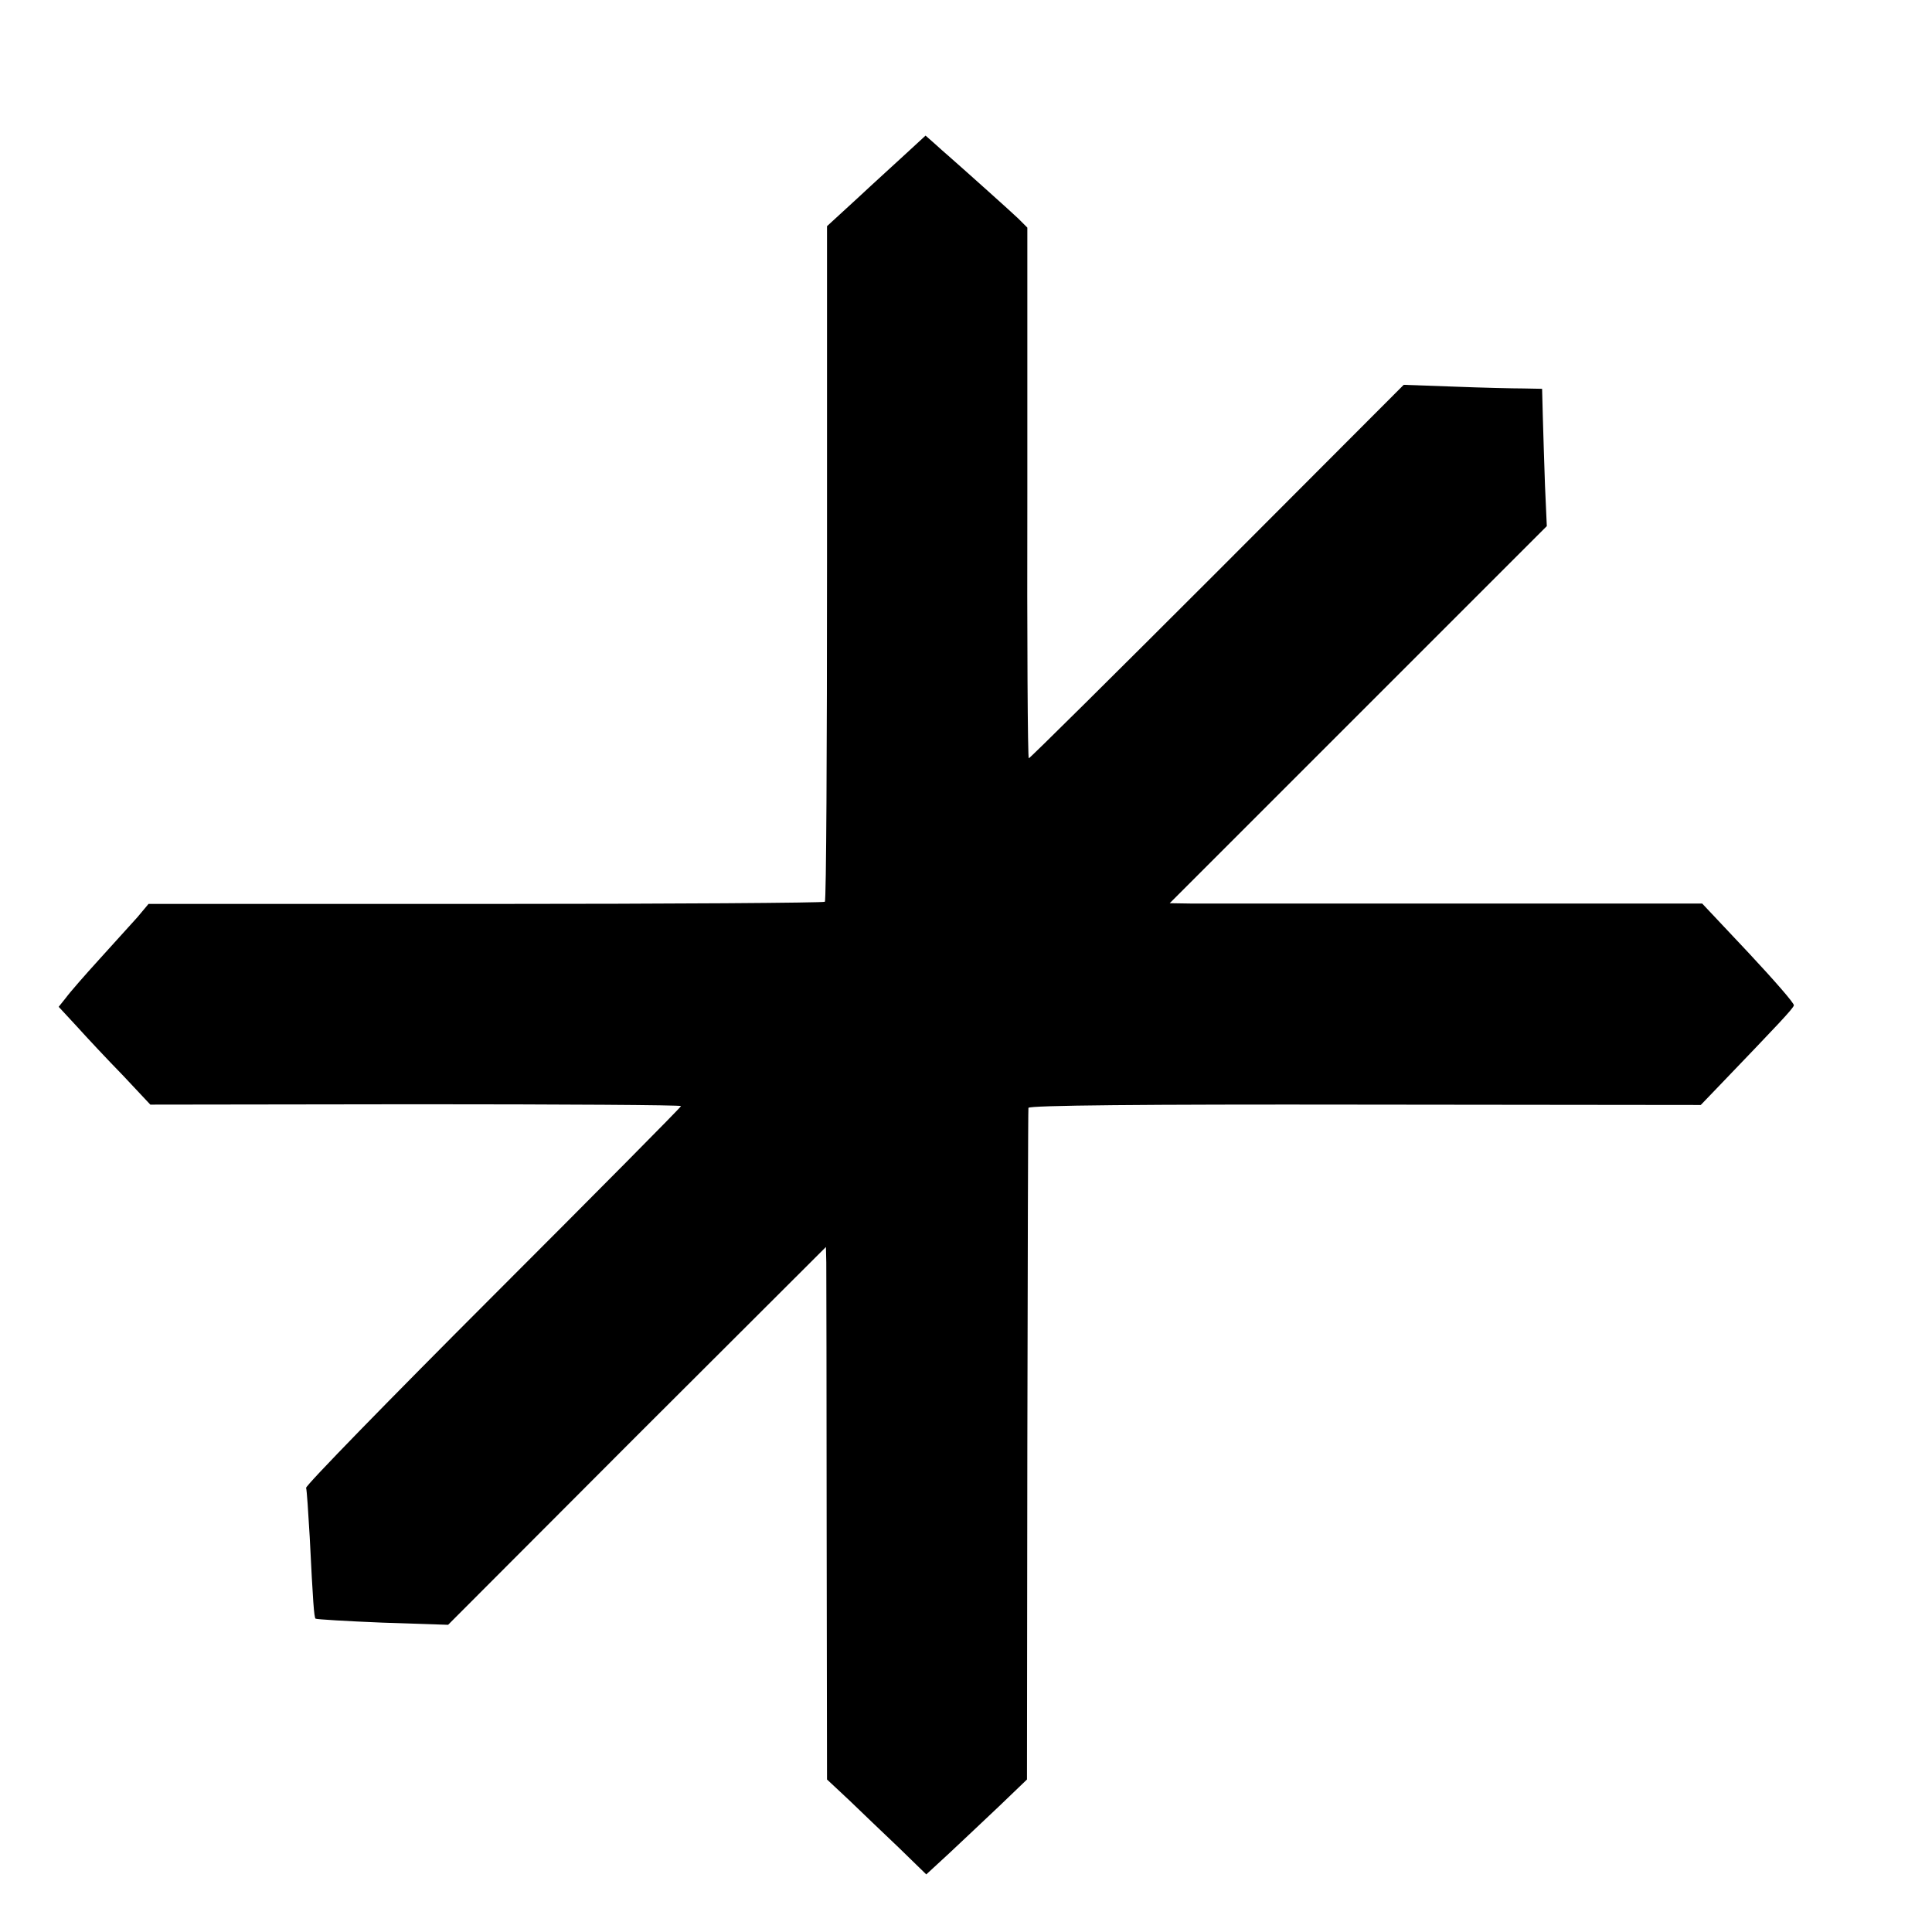 <?xml version="1.0" standalone="no"?>
<!DOCTYPE svg PUBLIC "-//W3C//DTD SVG 20010904//EN"
 "http://www.w3.org/TR/2001/REC-SVG-20010904/DTD/svg10.dtd">
<svg version="1.0" xmlns="http://www.w3.org/2000/svg"
 width="16pt" height="16pt" viewBox="0 0 16 16"
 preserveAspectRatio="xMidYMid meet">
<g transform="translate(0,16) scale(0.003,-0.003)"
fill="#000000" stroke="none">
<path d="M2504 4912 c-28 -26 -90 -82 -136 -125 l-85 -78 0 -929 c0 -512 -2
-933 -6 -936 -3 -3 -424 -6 -936 -6 l-931 0 -31 -37 c-18 -20 -65 -72 -105
-116 -40 -44 -82 -92 -92 -106 l-20 -25 50 -54 c27 -30 84 -91 127 -135 l76
-81 733 1 c402 0 732 -2 732 -5 0 -3 -234 -239 -519 -524 -286 -286 -518 -524
-516 -530 2 -6 6 -67 10 -136 9 -182 12 -220 16 -225 3 -2 86 -7 185 -11 l181
-6 521 522 522 521 1 -43 c0 -24 1 -354 1 -735 l1 -692 61 -57 c33 -32 95 -91
137 -131 l76 -74 64 59 c35 33 98 92 139 131 l75 72 1 922 c1 507 2 927 3 932
1 7 317 10 928 9 l928 -1 49 51 c166 173 206 215 208 224 2 5 -55 70 -125 145
l-128 136 -672 0 c-370 0 -700 0 -735 0 l-63 1 520 520 521 521 -5 112 c-2 62
-5 147 -6 190 l-2 77 -51 1 c-28 0 -114 2 -191 5 l-140 5 -515 -516 c-283
-283 -517 -515 -520 -515 -3 0 -5 330 -4 732 l0 733 -25 25 c-21 20 -137 124
-195 175 -7 6 -23 20 -36 32 l-25 22 -51 -47z"/>
</g>
</svg>
